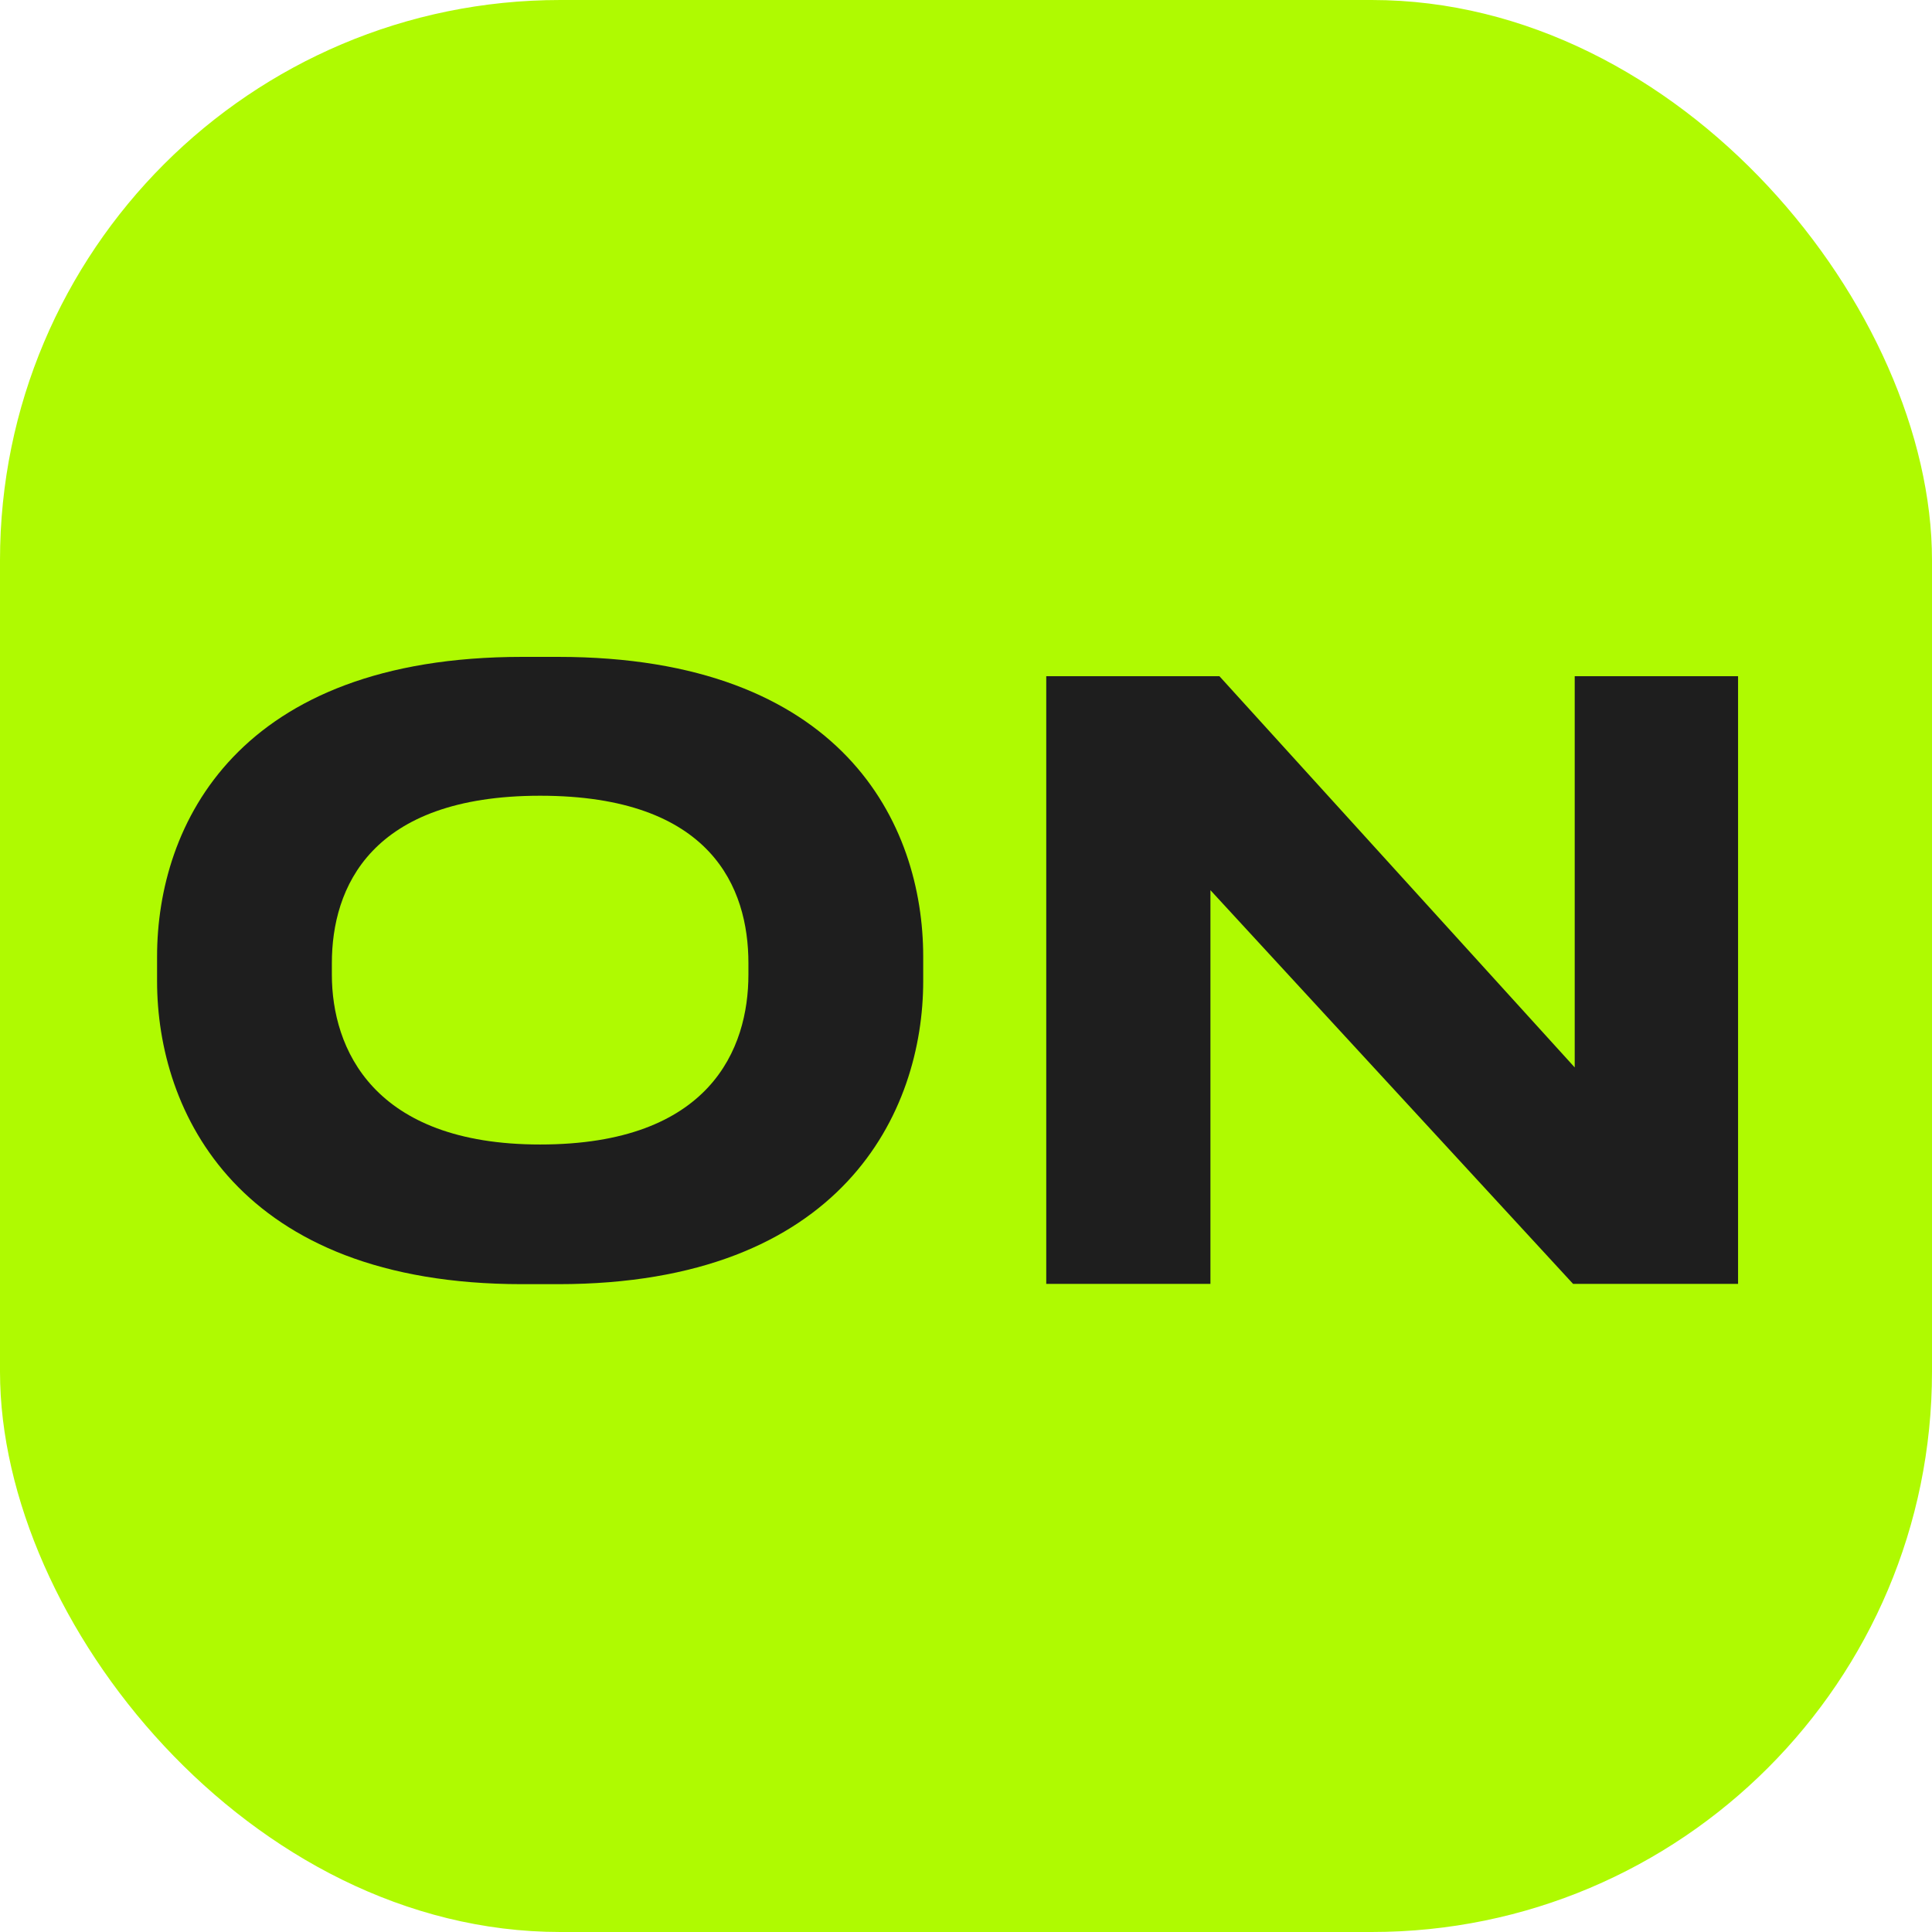<?xml version="1.0" encoding="UTF-8"?> <svg xmlns="http://www.w3.org/2000/svg" width="100" height="100" viewBox="0 0 100 100" fill="none"><rect width="100" height="100" rx="29" fill="#AFFA01"></rect><path d="M81.422 66.453L62.652 46.076V66.453H54.154V35H63.117L81.507 55.25V35H89.962V66.453H81.422Z" fill="#1E1E1E"></path><path d="M27.027 34H28.887C43.599 34 47.785 42.624 47.785 49.515V50.784C47.785 57.548 43.599 66.468 28.887 66.468H27.027C12.315 66.468 8.13 57.548 8.13 50.784V49.515C8.13 42.667 12.315 34 27.027 34ZM38.738 50.445V49.853C38.738 45.964 36.835 41.187 27.957 41.187C19.164 41.187 17.177 45.964 17.177 49.853V50.445C17.177 54.25 19.291 59.239 27.957 59.239C36.793 59.239 38.738 54.25 38.738 50.445Z" fill="#1E1E1E"></path></svg> 